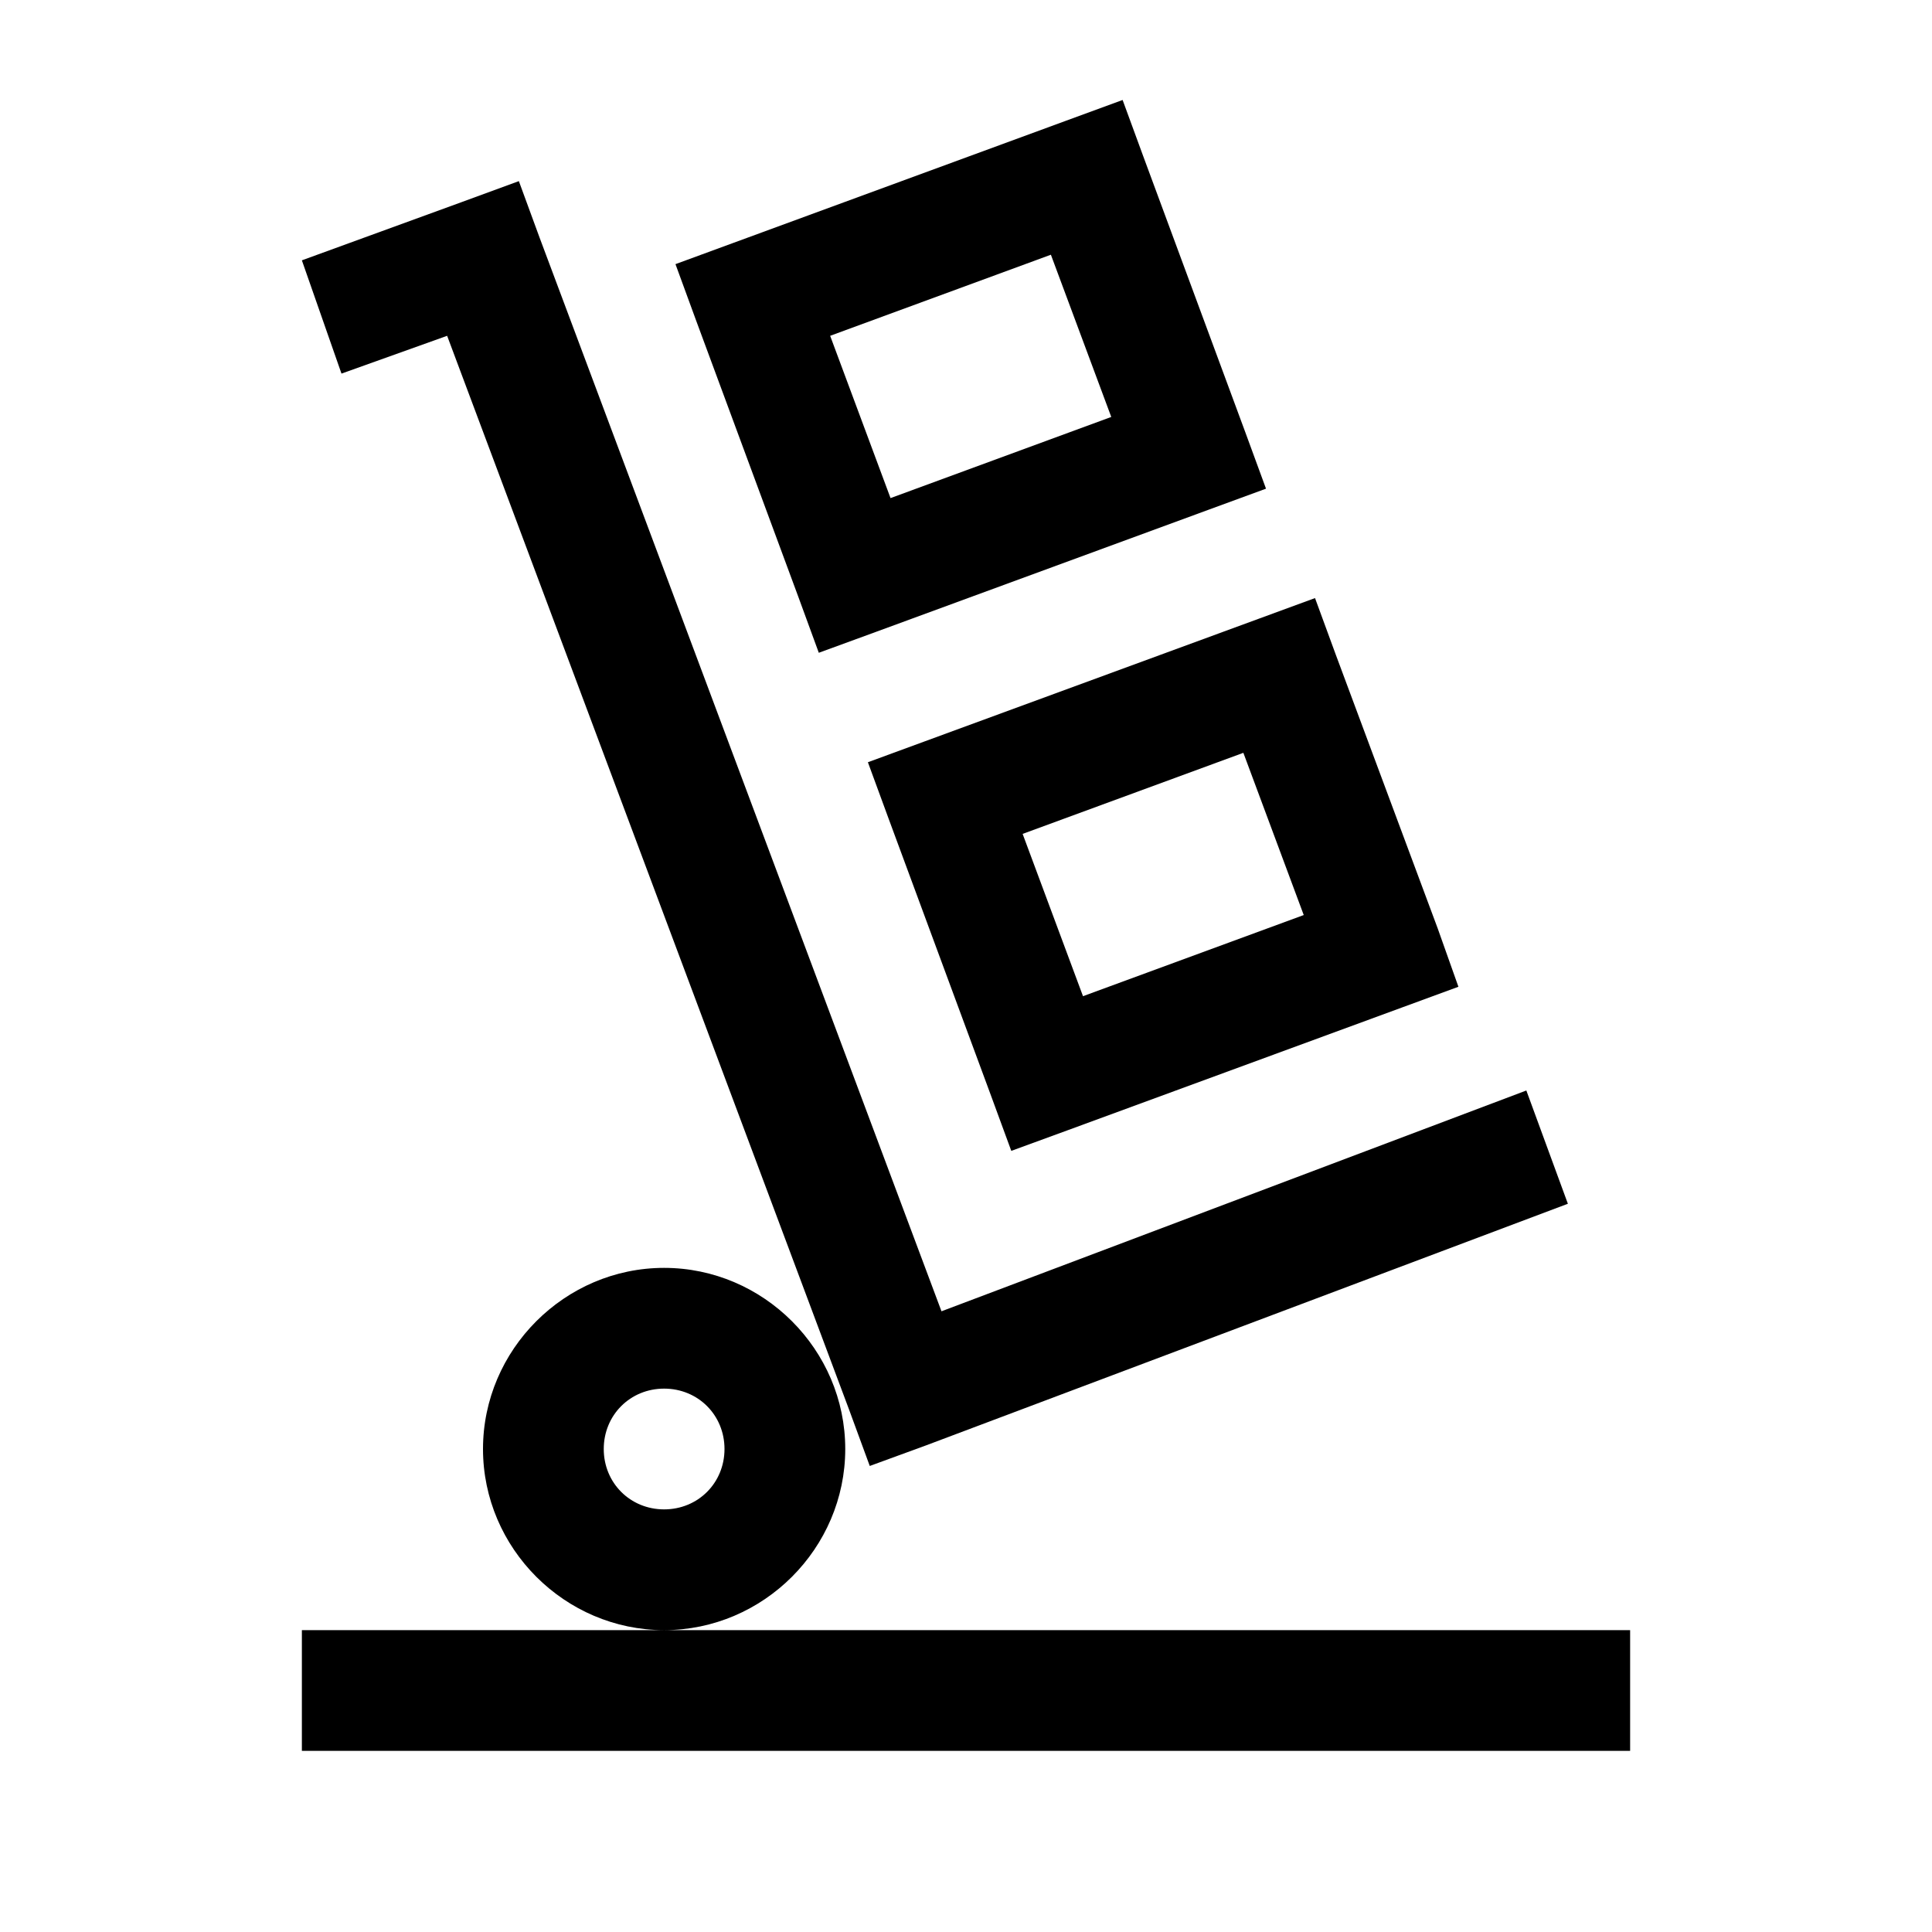 <?xml version="1.0" encoding="utf-8"?><!-- Uploaded to: SVG Repo, www.svgrepo.com, Generator: SVG Repo Mixer Tools -->
<svg fill="#000000" width="800px" height="800px" viewBox="0 0 32 32" xmlns="http://www.w3.org/2000/svg"><path d="M 18.594 1.656 L 17.656 2 L 12.125 4.031 L 11.188 4.375 L 11.531 5.312 L 13.219 9.875 L 13.562 10.812 L 14.5 10.469 L 20.031 8.438 L 20.969 8.094 L 20.625 7.156 L 18.938 2.594 Z M 8.594 3 L 7.656 3.344 L 5 4.312 L 5.656 6.188 L 7.406 5.562 L 14.062 23.344 L 14.406 24.281 L 15.344 23.938 L 25.969 19.938 L 25.281 18.062 L 15.594 21.719 L 8.938 3.938 Z M 17.406 4.219 L 18.406 6.906 L 14.75 8.25 L 13.75 5.562 Z M 21.781 9.906 L 20.844 10.25 L 15.312 12.281 L 14.375 12.625 L 14.719 13.562 L 16.406 18.125 L 16.75 19.062 L 17.688 18.719 L 23.219 16.688 L 24.156 16.344 L 23.812 15.375 L 22.125 10.844 Z M 20.594 12.469 L 21.594 15.156 L 17.938 16.5 L 16.938 13.812 Z M 11 21 C 9.355 21 8 22.355 8 24 C 8 25.645 9.355 27 11 27 C 12.645 27 14 25.645 14 24 C 14 22.355 12.645 21 11 21 Z M 11 27 L 5 27 L 5 29 L 27 29 L 27 27 Z M 11 23 C 11.562 23 12 23.438 12 24 C 12 24.562 11.562 25 11 25 C 10.438 25 10 24.562 10 24 C 10 23.438 10.438 23 11 23 Z"/></svg>